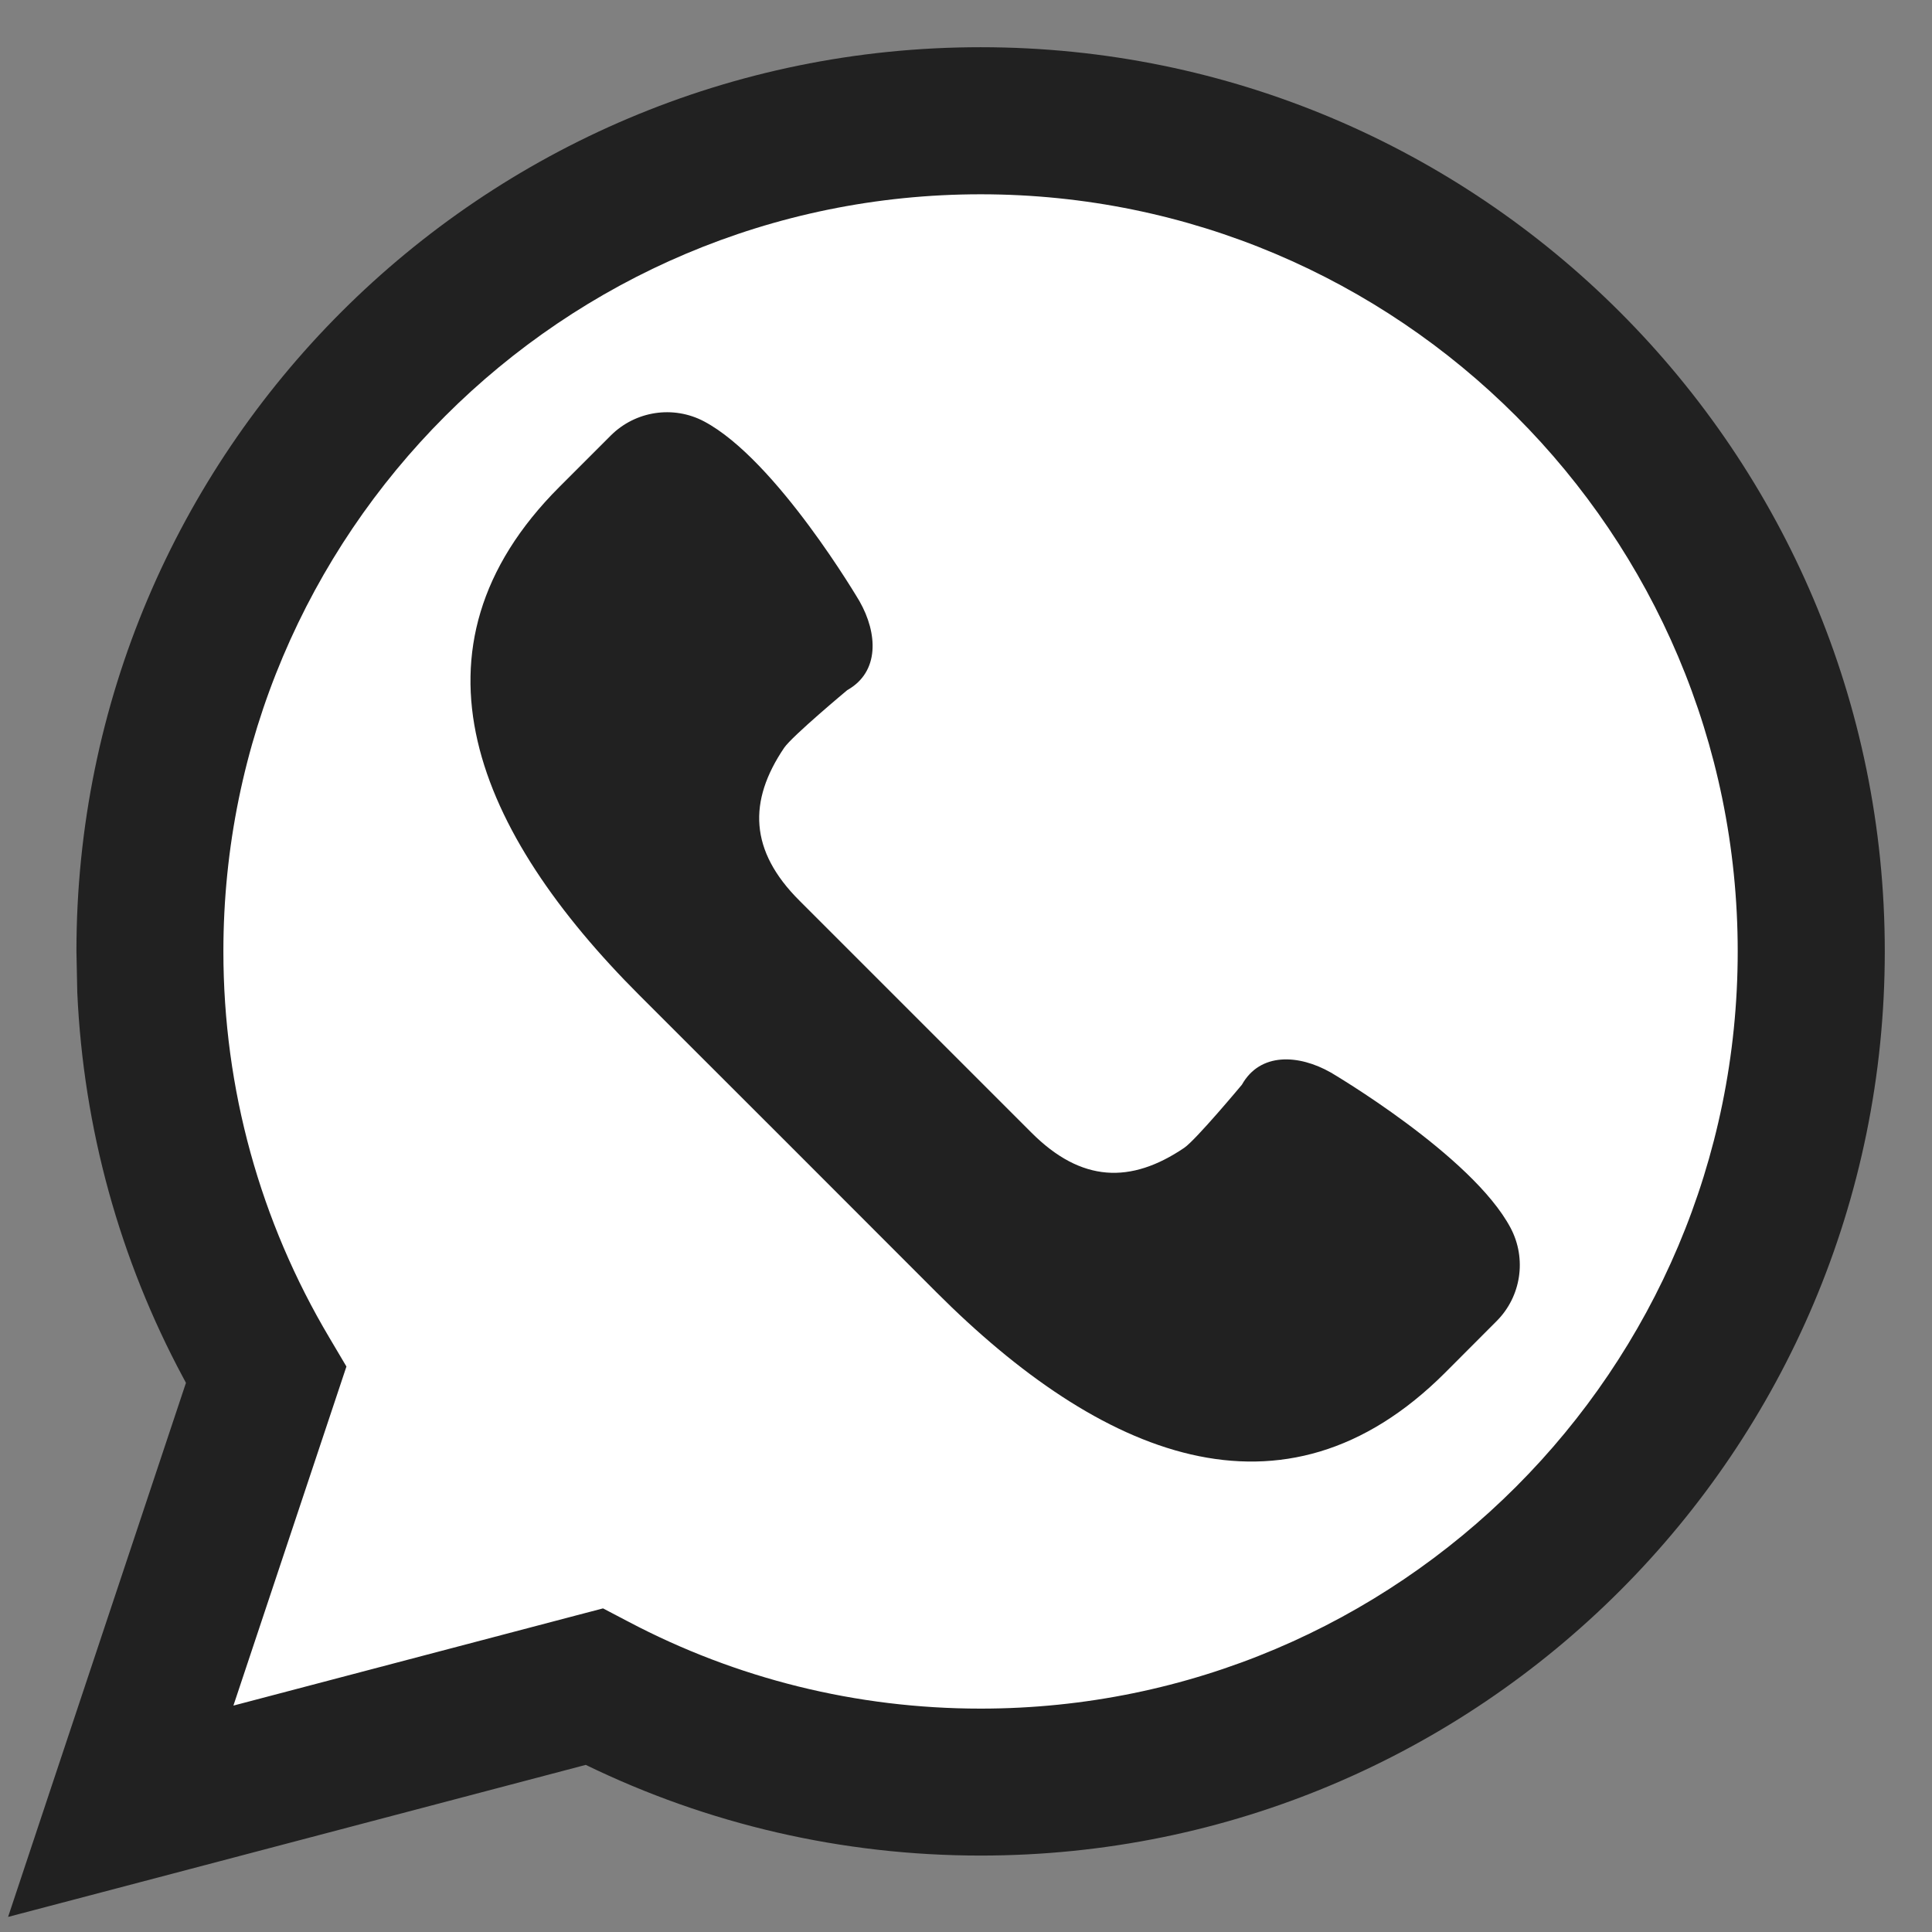 <svg width="18" height="18" viewBox="0 0 16 16" fill="none" xmlns="http://www.w3.org/2000/svg">
    <rect x="0" y="0" width="16" height="16" fill="#808080" stroke="none"/>
    <path
        d="M1 15L2.204 11.388C1.593 10.361 1.241 9.162 1.241 7.879C1.241 4.08 4.321 1 8.121 1C11.92 1 15 4.08 15 7.879C15 11.679 11.92 14.759 8.121 14.759C6.965 14.759 5.876 14.472 4.92 13.969L1 15Z"
        fill="white" />
    <path fill-rule="evenodd" clip-rule="evenodd"
        d="M15.609 7.879C15.609 3.744 12.256 0.391 8.121 0.391C3.985 0.391 0.633 3.744 0.633 7.879L0.64 8.219C0.691 9.346 0.992 10.431 1.517 11.409L1.54 11.452L0.422 14.808L0.067 15.875L1.155 15.589L4.851 14.616C5.861 15.107 6.973 15.367 8.121 15.367C12.256 15.367 15.609 12.015 15.609 7.879ZM1.85 7.879C1.85 4.416 4.658 1.609 8.121 1.609C11.584 1.609 14.391 4.416 14.391 7.879C14.391 11.342 11.584 14.15 8.121 14.15C7.091 14.15 6.097 13.901 5.204 13.43L4.994 13.32L4.765 13.38L1.933 14.125L2.869 11.317L2.727 11.077C2.156 10.116 1.85 9.021 1.85 7.879Z"
        fill="#212121" />
    <path
        d="M12.51 10.169C12.192 9.569 11.021 8.882 11.021 8.882C10.755 8.731 10.436 8.714 10.285 8.983C10.285 8.983 9.904 9.44 9.807 9.506C9.365 9.805 8.955 9.794 8.542 9.38L7.581 8.419L6.62 7.458C6.206 7.045 6.195 6.635 6.494 6.193C6.56 6.096 7.017 5.715 7.017 5.715C7.286 5.564 7.269 5.244 7.118 4.979C7.118 4.979 6.431 3.808 5.831 3.49C5.576 3.355 5.262 3.403 5.058 3.607L4.634 4.031C3.287 5.377 3.95 6.897 5.296 8.243L6.527 9.473L7.757 10.704C9.103 12.05 10.623 12.713 11.969 11.367L12.393 10.942C12.598 10.738 12.645 10.424 12.51 10.169Z"
        fill="#212121" />
</svg>